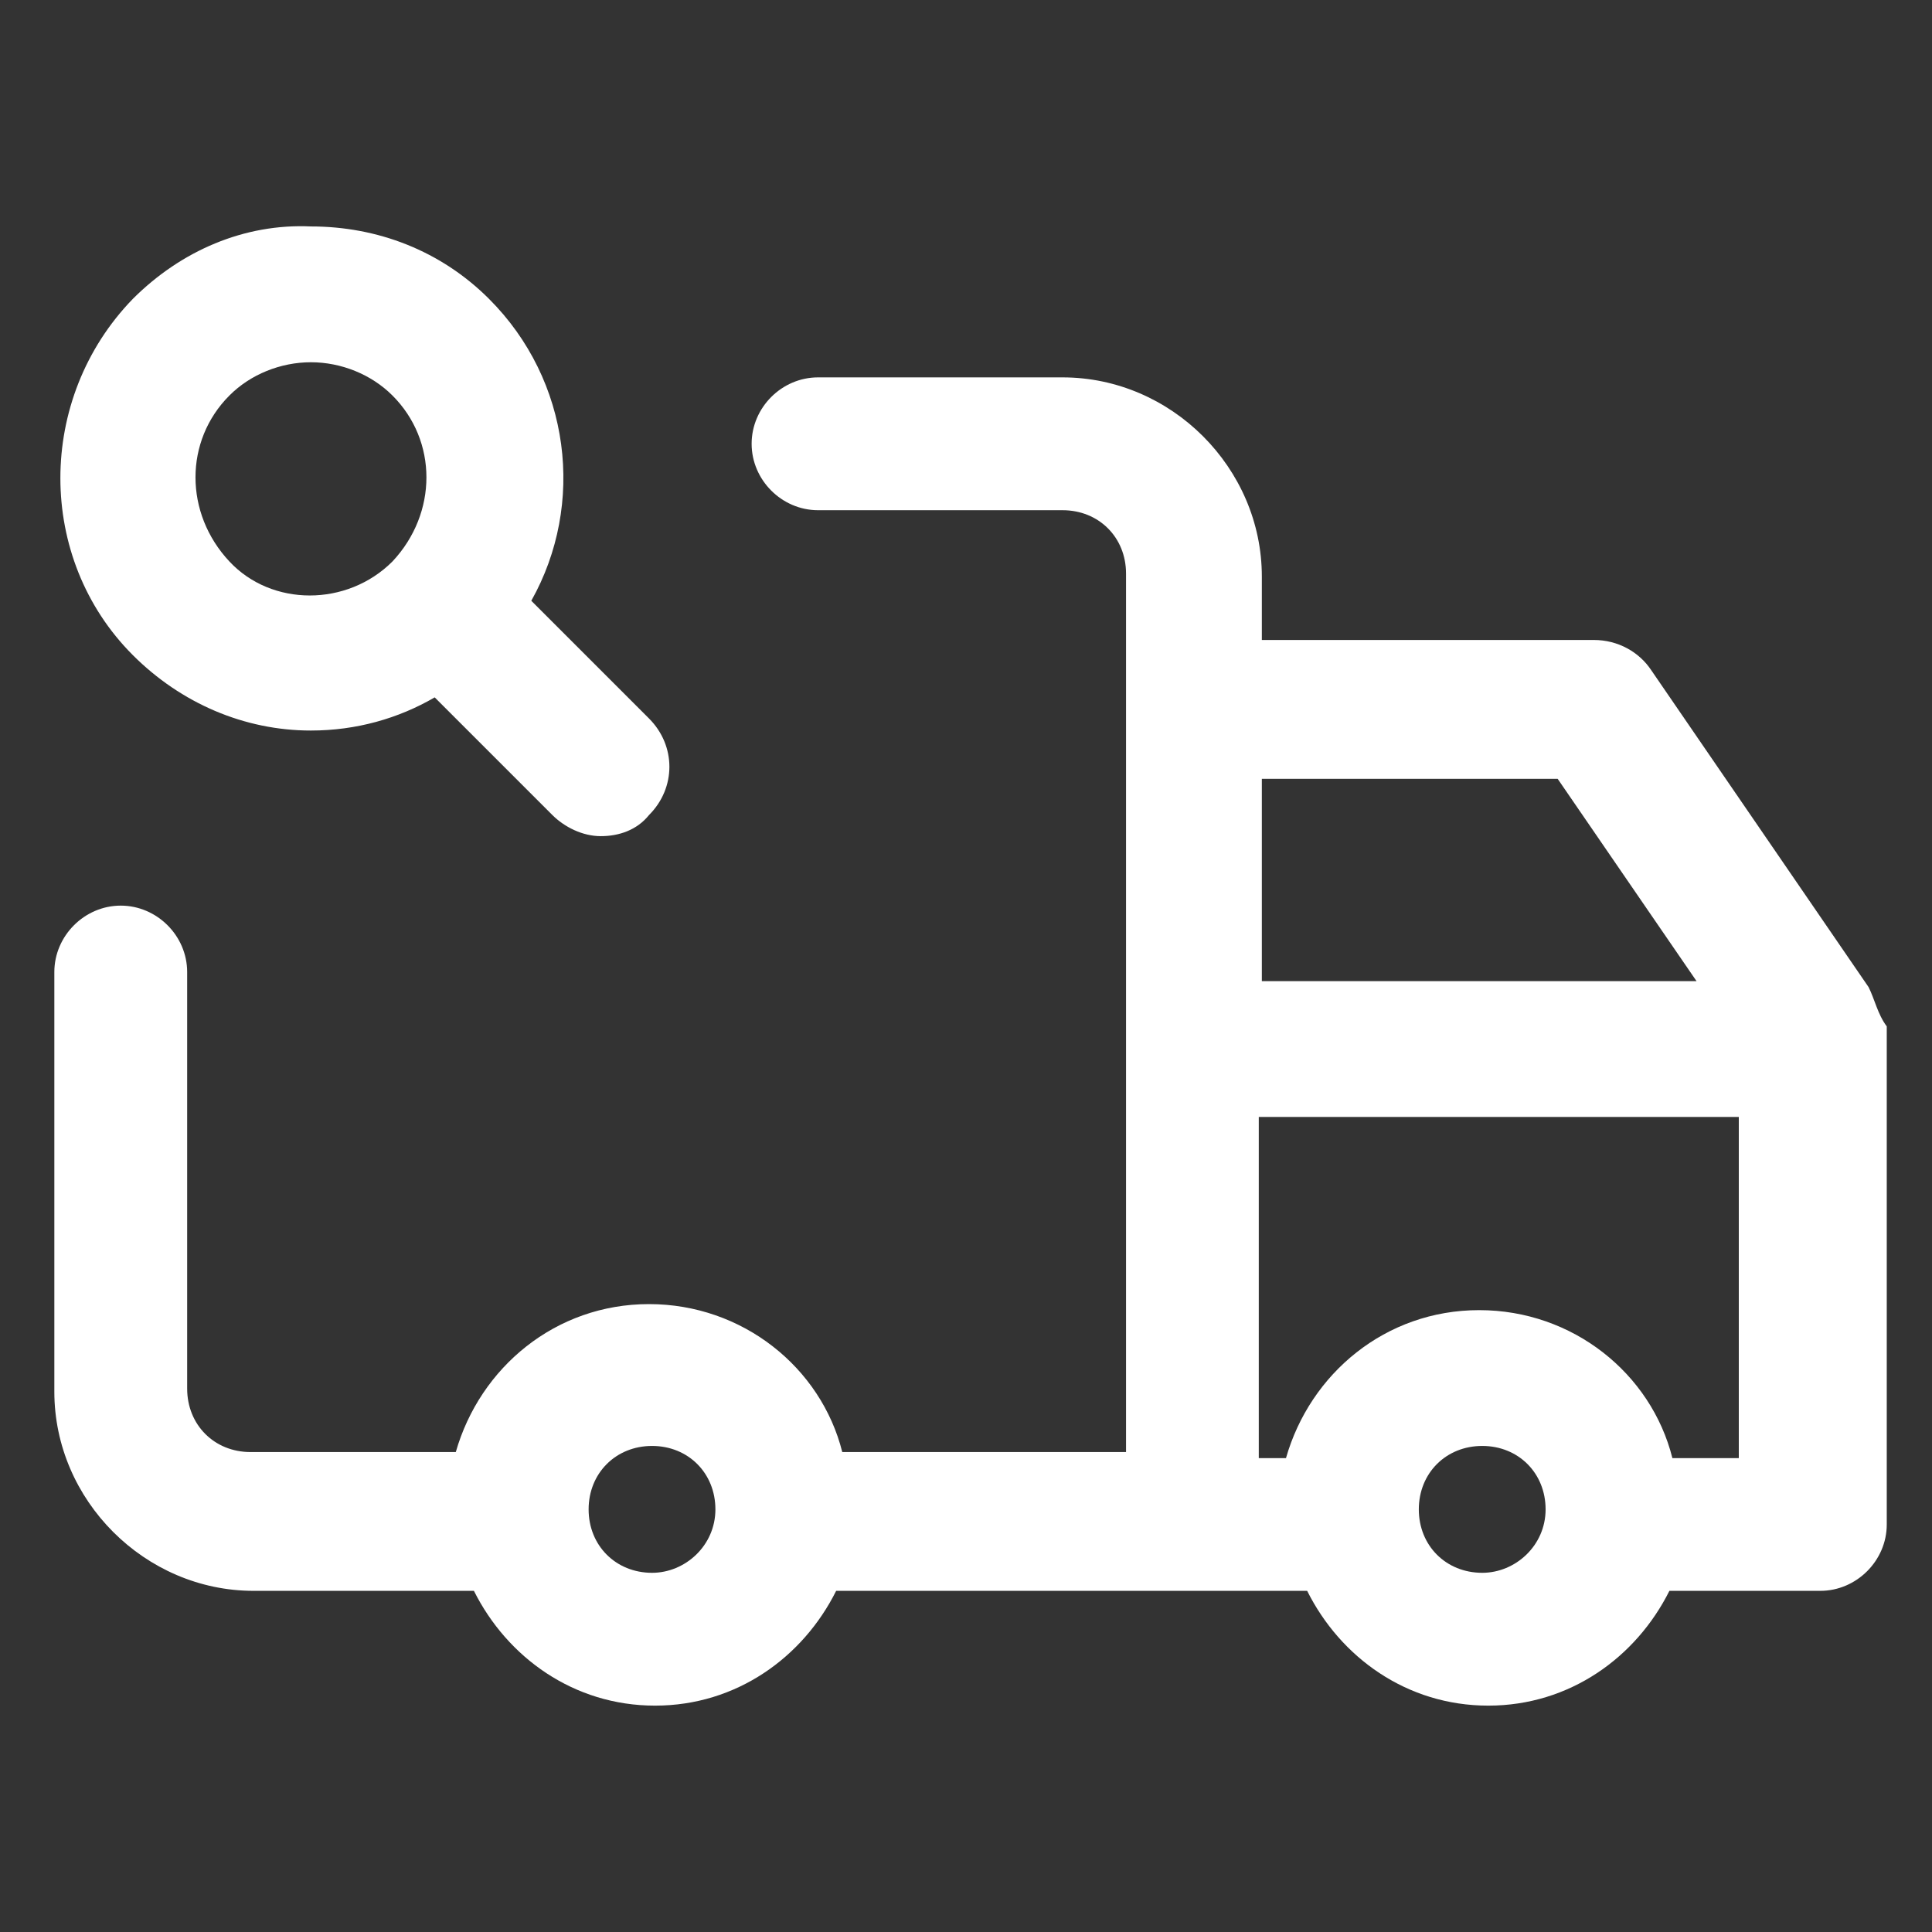 <svg xmlns="http://www.w3.org/2000/svg" width="24" height="24" viewBox="0 0 24 24" fill="none"><rect x="0" y="0" width="24" height="24" fill="#333333" stroke="none"/><path d="M23.212 12.262L20.512 8.325C20.363 8.1 20.1 7.95 19.8 7.95H15.675V7.162C15.675 5.812 14.55 4.688 13.2 4.688H10.162C9.712 4.688 9.337 5.062 9.337 5.513C9.337 5.963 9.712 6.338 10.162 6.338H13.2C13.65 6.338 13.988 6.675 13.988 7.125V18.038H10.463C10.2 16.988 9.225 16.2 8.062 16.2C6.9 16.2 5.962 16.988 5.662 18.038H3.112C2.662 18.038 2.325 17.7 2.325 17.25V12.075C2.325 11.625 1.95 11.25 1.5 11.25C1.05 11.25 0.675 11.625 0.675 12.075V17.288C0.675 18.637 1.8 19.762 3.15 19.762H5.887C6.3 20.587 7.125 21.188 8.137 21.188C9.15 21.188 9.975 20.587 10.387 19.762H16.238C16.65 20.587 17.475 21.188 18.488 21.188C19.5 21.188 20.325 20.587 20.738 19.762H22.613C23.062 19.762 23.438 19.387 23.438 18.938V12.75C23.325 12.6 23.288 12.412 23.212 12.262ZM19.35 9.675L21.075 12.188H15.675V9.675H19.35ZM8.1 19.538C7.65 19.538 7.312 19.2 7.312 18.75C7.312 18.3 7.65 17.962 8.1 17.962C8.55 17.962 8.887 18.3 8.887 18.75C8.887 19.2 8.512 19.538 8.1 19.538ZM18.413 19.538C17.962 19.538 17.625 19.2 17.625 18.75C17.625 18.3 17.962 17.962 18.413 17.962C18.863 17.962 19.2 18.3 19.2 18.75C19.2 19.2 18.825 19.538 18.413 19.538ZM20.775 18.113C20.512 17.062 19.538 16.275 18.375 16.275C17.212 16.275 16.275 17.062 15.975 18.113H15.637V13.875H21.6V18.113H20.775Z" fill="white"></path><path d="M3.862 9.075C4.425 9.075 4.95 8.925 5.4 8.663L6.862 10.125C7.013 10.275 7.237 10.387 7.463 10.387C7.688 10.387 7.912 10.312 8.062 10.125C8.4 9.788 8.4 9.263 8.062 8.925L6.6 7.463C7.275 6.263 7.088 4.725 6.075 3.713C5.475 3.113 4.688 2.813 3.862 2.813C3.038 2.775 2.25 3.113 1.65 3.713C0.45 4.95 0.45 6.938 1.65 8.138C2.25 8.738 3.038 9.075 3.862 9.075ZM2.85 4.913C3.112 4.65 3.487 4.5 3.862 4.5C4.237 4.5 4.612 4.65 4.875 4.913C5.438 5.475 5.438 6.375 4.875 6.975C4.312 7.538 3.375 7.538 2.85 6.975C2.288 6.375 2.288 5.475 2.85 4.913Z" fill="white"></path></svg>
